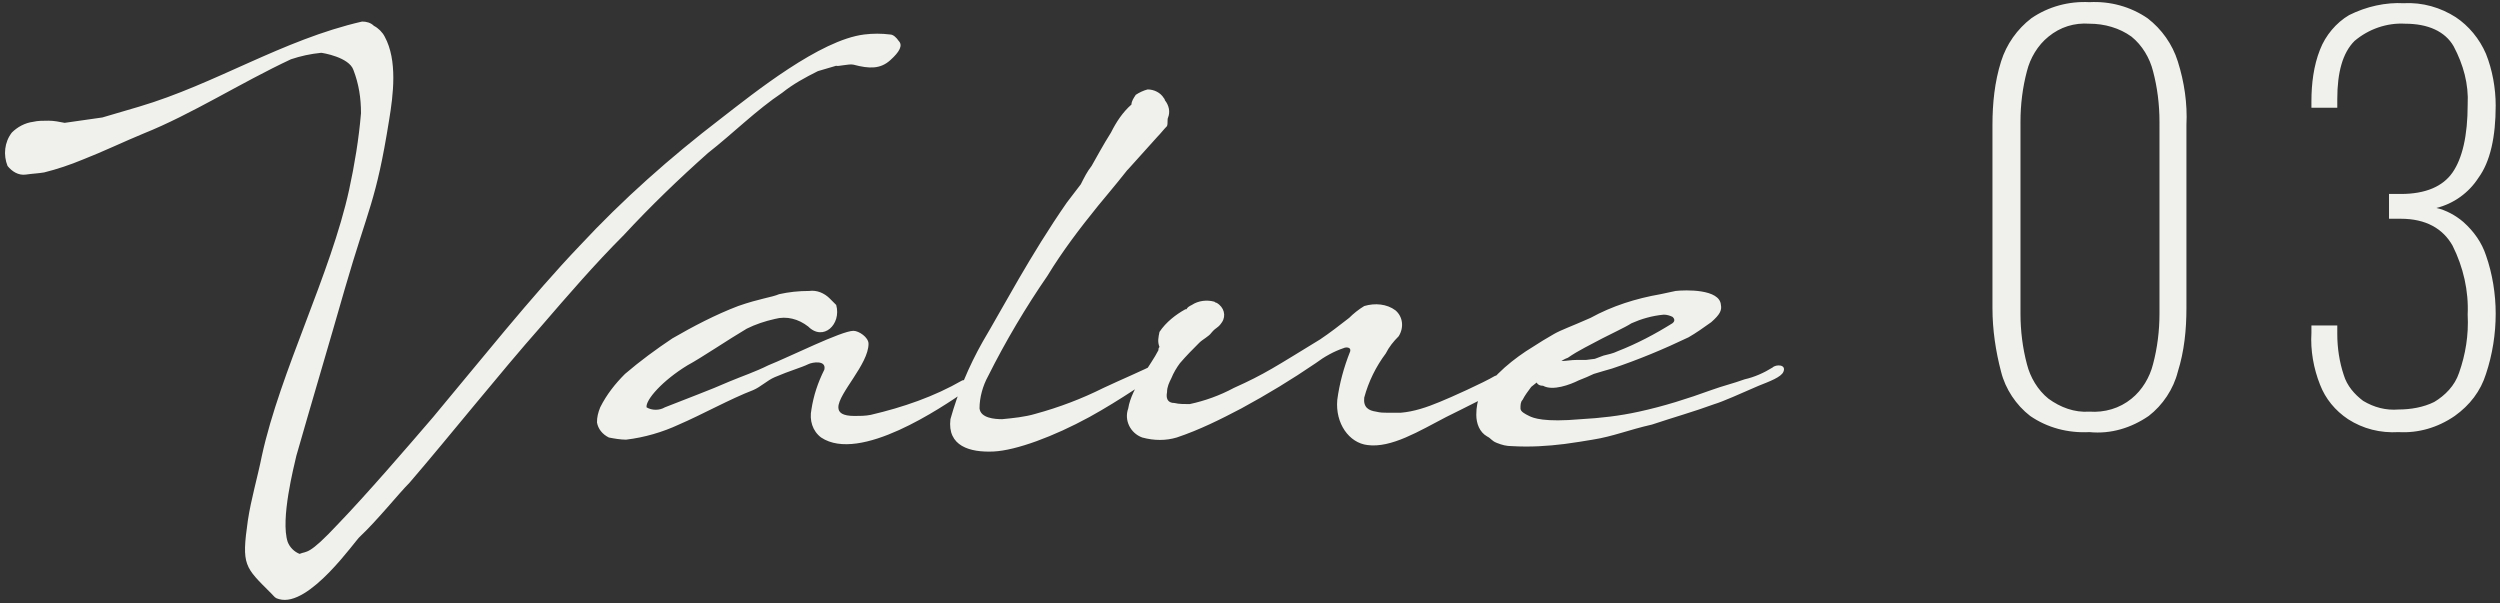 <?xml version="1.0" encoding="utf-8"?>
<!-- Generator: Adobe Illustrator 26.5.3, SVG Export Plug-In . SVG Version: 6.00 Build 0)  -->
<svg version="1.1" id="レイヤー_1" xmlns="http://www.w3.org/2000/svg" xmlns:xlink="http://www.w3.org/1999/xlink" x="0px"
	 y="0px" viewBox="0 0 232 56" style="enable-background:new 0 0 232 56;" xml:space="preserve">
<rect x="0" y="0" width="232" height="56" fill="#333333" stroke="none"/>
<style type="text/css">
	.st0{fill:#F0F0EC;}
</style>
<path id="パス_473" class="st0" d="M4.5,11.2c-0.5,0-1,0-1.4,0.1c-0.8,0.1-1.5,0.5-2,1c-0.7,0.9-0.8,2.1-0.4,3.1
	c0.4,0.5,1,0.9,1.7,0.8c0.7-0.1,1.1-0.1,1.7-0.2c1.2-0.3,2.4-0.7,3.6-1.2c1.8-0.7,3.9-1.7,5.6-2.4c4.5-1.8,9-4.7,13.7-6.9
	c0.9-0.3,1.8-0.5,2.8-0.6c0.1,0,2.6,0.4,3,1.6c0.5,1.3,0.7,2.6,0.7,4c-0.2,2.4-0.6,4.8-1.1,7.1c-1.7,7.8-6.4,16.9-8.1,24.7
	c-0.4,2-1,4-1.3,6c-0.6,4.2-0.3,4.3,2.2,6.8c0.3,0.3,0.3,0.4,0.7,0.5c2.8,0.8,7.1-5.5,7.5-5.8c1.6-1.5,3.6-4,4.6-5
	c3.7-4.3,8.4-10.2,12.2-14.5c2.5-2.9,5-5.8,7.7-8.5c2.5-2.7,5.1-5.2,7.8-7.6c2.3-1.8,4.5-4,6.9-5.6c1-0.8,2.1-1.4,3.3-2
	c0,0,1.7-0.5,1.7-0.5c0.1,0.1,1.2-0.2,1.6-0.1c1.5,0.4,2.5,0.4,3.4-0.4c0.9-0.8,1.2-1.4,0.8-1.8c-0.2-0.3-0.5-0.6-0.8-0.6
	c-0.8-0.1-1.6-0.1-2.4,0C76.1,3.7,70,8.6,66.9,11c-4.7,3.6-9.1,7.5-13.1,11.8c-4.4,4.6-9.5,11-13.6,15.9c-2.4,2.8-6.2,7.2-8.8,9.9
	c-2.8,3-2.9,2.5-3.6,2.8c-0.5-0.2-0.9-0.6-1.1-1.1c-0.7-2.1,0.6-7.1,0.8-8c1.4-4.9,3.1-10.6,4.5-15.5c2.2-7.6,2.9-8.1,4.1-15.6
	c0.4-2.4,0.8-5.6-0.4-7.8c-0.2-0.4-0.6-0.8-1-1c-0.3-0.3-0.7-0.4-1.1-0.4c-7.4,1.7-13.6,5.8-20.7,7.9l-3.4,1L6,11.4
	C5.5,11.3,5,11.2,4.5,11.2z M77.6,28.3L77,27.7c-0.5-0.5-1.2-0.8-1.9-0.7c-1,0-1.9,0.1-2.8,0.3c-0.7,0.3-1.8,0.4-3.8,1.1
	c-2.1,0.8-4.2,1.9-6.1,3c-1.5,1-3,2.1-4.4,3.3c-0.9,0.9-1.7,1.9-2.3,3.1c-0.2,0.5-0.3,0.9-0.3,1.4c0.1,0.6,0.5,1.1,1.1,1.4
	c0.5,0.1,1.1,0.2,1.6,0.2c1.7-0.2,3.4-0.7,4.9-1.4c2.1-0.9,4.8-2.4,6.9-3.2c0.7-0.3,1.3-0.9,2-1.2c1.4-0.6,2.5-0.9,3.1-1.2
	c0.4-0.2,1.7-0.4,1.5,0.5c-0.6,1.2-1,2.4-1.2,3.7c-0.2,1,0.1,2,0.9,2.6c3.6,2.4,11.2-2.8,13.4-4.3c0.7-0.5,0.6-1.2-0.3-1
	c-2.6,1.5-5.5,2.5-8.5,3.2c-0.5,0.1-1,0.1-1.5,0.1c-1.1,0-1.5-0.3-1.5-0.8c0-1.3,2.8-4,2.8-5.9c0-0.6-0.9-1.2-1.4-1.2
	c-1.1,0-5.9,2.4-7.9,3.2c-1.2,0.6-2.4,1-3.6,1.5c-1.8,0.8-4,1.6-6,2.4c-0.5,0.3-1.2,0.3-1.7,0c-0.1-0.7,1.5-2.5,3.8-3.9
	c1.3-0.7,3.8-2.4,5.5-3.4c0.8-0.4,1.7-0.7,2.6-0.9c1.1-0.3,2.2,0,3.1,0.7C76.4,31.7,78.1,30.1,77.6,28.3z M88.2,38.9
	c-0.3,2.5,1.8,3.1,4,3c2.1-0.1,5.6-1.4,8.9-3.2c2.9-1.6,5.6-3.5,7.1-4.5c0.8-0.5,0.2-1-0.6-0.6c-1.8,0.9-3.5,1.6-5.2,2.4
	c-2,1-4.1,1.8-6.3,2.4c-1,0.3-2.1,0.4-3.1,0.5c-0.7,0-2-0.1-2.1-1c0-1,0.3-2.1,0.8-3c1.6-3.2,3.5-6.4,5.5-9.3c1.4-2.3,3-4.4,4.7-6.5
	c0.4-0.5,1.6-1.9,2.7-3.3l0.1-0.1l2.7-3c0.3-0.3,0.6-0.7,0.9-1c0.1-0.3,0-0.6,0.1-0.8c0.2-0.5,0.1-1.1-0.3-1.6c0,0,0-0.1-0.1-0.2
	c-0.3-0.5-0.9-0.8-1.5-0.8c-0.4,0.1-0.8,0.3-1.1,0.5c-0.2,0.3-0.4,0.6-0.4,0.9c-0.8,0.7-1.4,1.6-1.9,2.6c-0.7,1.1-1.4,2.4-1.8,3.1
	c-0.4,0.5-0.7,1.1-1,1.7L99,18.8c-3.4,4.9-5.9,9.7-7.8,12.9C89.9,34,88.9,36.4,88.2,38.9z M104.7,37.9c-0.4,1.1,0.2,2.3,1.3,2.7
	c1.1,0.3,2.2,0.3,3.2,0c2.1-0.7,4.1-1.7,6-2.7c2.4-1.3,4.7-2.7,6.9-4.2c0.8-0.6,1.7-1.1,2.6-1.4c0.2-0.1,0.7-0.1,0.6,0.3
	c-0.6,1.5-1,3-1.2,4.5c-0.2,2.2,1.1,4,2.8,4.2c2.2,0.3,4.8-1.3,7.3-2.6c1.4-0.7,4.7-2.3,5.9-3.1c0.4-0.4,0.5-0.7,0.1-1.1l-0.4-0.3
	c-0.3,0.1-0.7,0.6-1.1,0.7c-1,0.6-4.1,2-5.1,2.4c-1.2,0.5-2.4,0.9-3.6,1c-0.4,0-0.9,0-1.3,0c-0.3,0-0.6,0-1-0.1
	c-0.7-0.1-1.2-0.4-1.1-1.3c0.4-1.5,1.1-2.9,2-4.1c0.3-0.6,0.7-1.1,1.2-1.6c0.5-0.8,0.4-1.8-0.3-2.4c-0.8-0.6-1.9-0.7-2.9-0.4
	c-0.5,0.3-1,0.7-1.4,1.1c-0.9,0.7-1.8,1.4-2.7,2c-4.1,2.5-5.1,3.2-8,4.5c-1.3,0.7-2.7,1.2-4.1,1.5c-0.5,0-1,0-1.4-0.1
	c-0.7,0-0.8-0.5-0.7-1c0-0.5,0.2-0.9,0.4-1.3c0.2-0.5,0.5-1,0.8-1.4c0.6-0.7,1.2-1.3,1.8-1.9c0.3-0.3,0.9-0.6,1.1-0.9
	c0.5-0.6,0.6-0.4,1-1c0.4-0.6,0.2-1.4-0.5-1.8c-0.1,0-0.2-0.1-0.2-0.1c-0.7-0.2-1.5-0.1-2.1,0.3c-0.2,0.1-0.4,0.2-0.5,0.4
	c0,0,0,0-0.1,0c-0.9,0.5-1.8,1.2-2.4,2.1c-0.1,0.5-0.2,0.9,0,1.4c-0.1,0.1-0.1,0.2-0.1,0.3C106.8,33.9,105,36,104.7,37.9L104.7,37.9
	z M146.5,35.3c0.5-0.2,1-0.4,1.4-0.6c0.7-0.2,1.3-0.4,1.7-0.5c2.4-0.8,4.8-1.8,7.1-2.9c0.7-0.4,1.4-0.9,2.1-1.4
	c0.8-0.7,1-1.1,0.9-1.6c-0.1-1.5-3.3-1.4-4.2-1.3l-1.4,0.3c-2.3,0.4-4.5,1.1-6.5,2.2c-1.8,0.8-2.7,1.1-3.4,1.5
	c-0.7,0.4-1.2,0.7-2.6,1.6c-0.9,0.6-1.8,1.3-2.6,2.1c-0.6,0.6-1.1,1.2-1.6,1.9c-0.3,0.6-0.4,1.2-0.4,1.9c0,0.8,0.3,1.6,1,2
	c0.4,0.2,0.4,0.4,0.9,0.6c0.5,0.2,0.9,0.3,1.4,0.3c1.7,0.1,3.3,0,4.9-0.2c0.8-0.1,2-0.3,2.6-0.4c1.9-0.3,3.3-0.9,5.5-1.4
	c2.1-0.7,3.9-1.2,5.8-1.9c0.7-0.2,2.5-1,4.1-1.7c1-0.4,2.1-0.8,2.3-1.3c0.3-0.7-0.7-0.7-1-0.4c-0.8,0.5-1.7,0.9-2.6,1.1
	c-1.1,0.4-2,0.6-3.1,1c-2.2,0.8-4.4,1.5-6.7,2c-1.8,0.4-3.6,0.6-5.4,0.7c-3.4,0.3-4.4-0.1-4.8-0.3c-0.4-0.2-0.8-0.4-0.8-0.7
	c0-0.3,0-0.6,0.2-0.8c0.2-0.4,0.5-0.8,0.8-1.2l0.5-0.4c0.1,0.2,0.3,0.3,0.6,0.3C144.1,36.3,145.7,35.7,146.5,35.3L146.5,35.3z
	 M145.5,33.2c1-0.7,2.1-1.2,3.2-1.8l1.4-0.7c0.4-0.2,1-0.5,1.3-0.7c0.9-0.4,1.9-0.7,3-0.8c0.3,0,0.6,0.1,0.8,0.2c0,0,0.4,0.3,0,0.6
	c-1.6,1-3.3,1.9-5.1,2.6c-0.4,0.2-0.9,0.3-1.3,0.4l-0.8,0.3l-0.8,0.1c-0.3,0-0.4,0-0.8,0c-0.6,0-1.1,0.1-1.4,0.1h-0.1
	C144.9,33.5,145.2,33.3,145.5,33.2L145.5,33.2z M193.9,40.1c-2,0.1-3.9-0.4-5.5-1.5c-1.3-1-2.3-2.5-2.7-4.1
	c-0.5-1.9-0.8-3.9-0.8-5.9v-17c0-2,0.2-4,0.8-5.9c0.5-1.6,1.5-3,2.8-4c1.6-1.1,3.5-1.6,5.4-1.5c1.9-0.1,3.8,0.4,5.4,1.5
	c1.3,1,2.3,2.4,2.8,4c0.6,1.9,0.9,3.9,0.8,5.9v17c0,2-0.2,4-0.8,5.9c-0.4,1.6-1.4,3.1-2.7,4.1C197.8,39.7,195.9,40.3,193.9,40.1
	L193.9,40.1z M193.9,38.2c1.4,0.1,2.8-0.3,3.9-1.2c1-0.8,1.7-2,2-3.2c0.4-1.5,0.6-3.1,0.6-4.7V11.3c0-1.6-0.2-3.2-0.6-4.7
	c-0.3-1.2-1-2.4-2-3.2c-1.1-0.8-2.5-1.2-3.9-1.2c-1.4-0.1-2.7,0.3-3.8,1.2c-1,0.8-1.7,2-2,3.2c-0.4,1.5-0.6,3.1-0.6,4.7v17.8
	c0,1.6,0.2,3.2,0.6,4.7c0.3,1.2,1,2.4,2,3.2C191.2,37.8,192.5,38.3,193.9,38.2L193.9,38.2z M222.6,40.1c-1.7,0.1-3.3-0.3-4.7-1.2
	c-1.2-0.8-2.1-1.9-2.6-3.2c-0.6-1.5-0.9-3.2-0.8-4.8v-0.7h2.4V31c0,1.3,0.2,2.6,0.6,3.8c0.3,1,1,1.8,1.8,2.4c1,0.6,2.1,0.9,3.3,0.8
	c1.1,0,2.3-0.2,3.3-0.7c1-0.6,1.9-1.5,2.3-2.7c0.6-1.7,0.9-3.5,0.8-5.4c0.1-2.2-0.4-4.4-1.4-6.4c-0.9-1.6-2.5-2.5-4.8-2.5h-1.1v-2.3
	h1.1c2.3,0,3.9-0.7,4.8-2c0.9-1.3,1.4-3.4,1.4-6.3c0.1-1.9-0.4-3.7-1.3-5.4c-0.8-1.4-2.4-2.1-4.5-2.1c-1.7-0.1-3.4,0.5-4.7,1.6
	c-1.1,1.1-1.6,2.9-1.6,5.4V10h-2.4V9.4c0-1.6,0.2-3.3,0.8-4.8c0.5-1.3,1.5-2.5,2.7-3.2c1.6-0.8,3.4-1.2,5.1-1.1
	c1.7-0.1,3.4,0.4,4.8,1.3c1.2,0.8,2.2,2,2.8,3.4c0.6,1.5,0.9,3.2,0.9,4.8c0,2.9-0.5,5.2-1.6,6.7c-0.9,1.4-2.3,2.4-3.9,2.8
	c0.9,0.2,1.8,0.7,2.5,1.3c1,0.9,1.7,1.9,2.1,3.1c0.6,1.7,0.9,3.6,0.9,5.4c0,1.9-0.3,3.8-0.9,5.6c-0.5,1.6-1.5,2.9-2.9,3.9
	C226.2,39.7,224.4,40.2,222.6,40.1z"/>
</svg>
